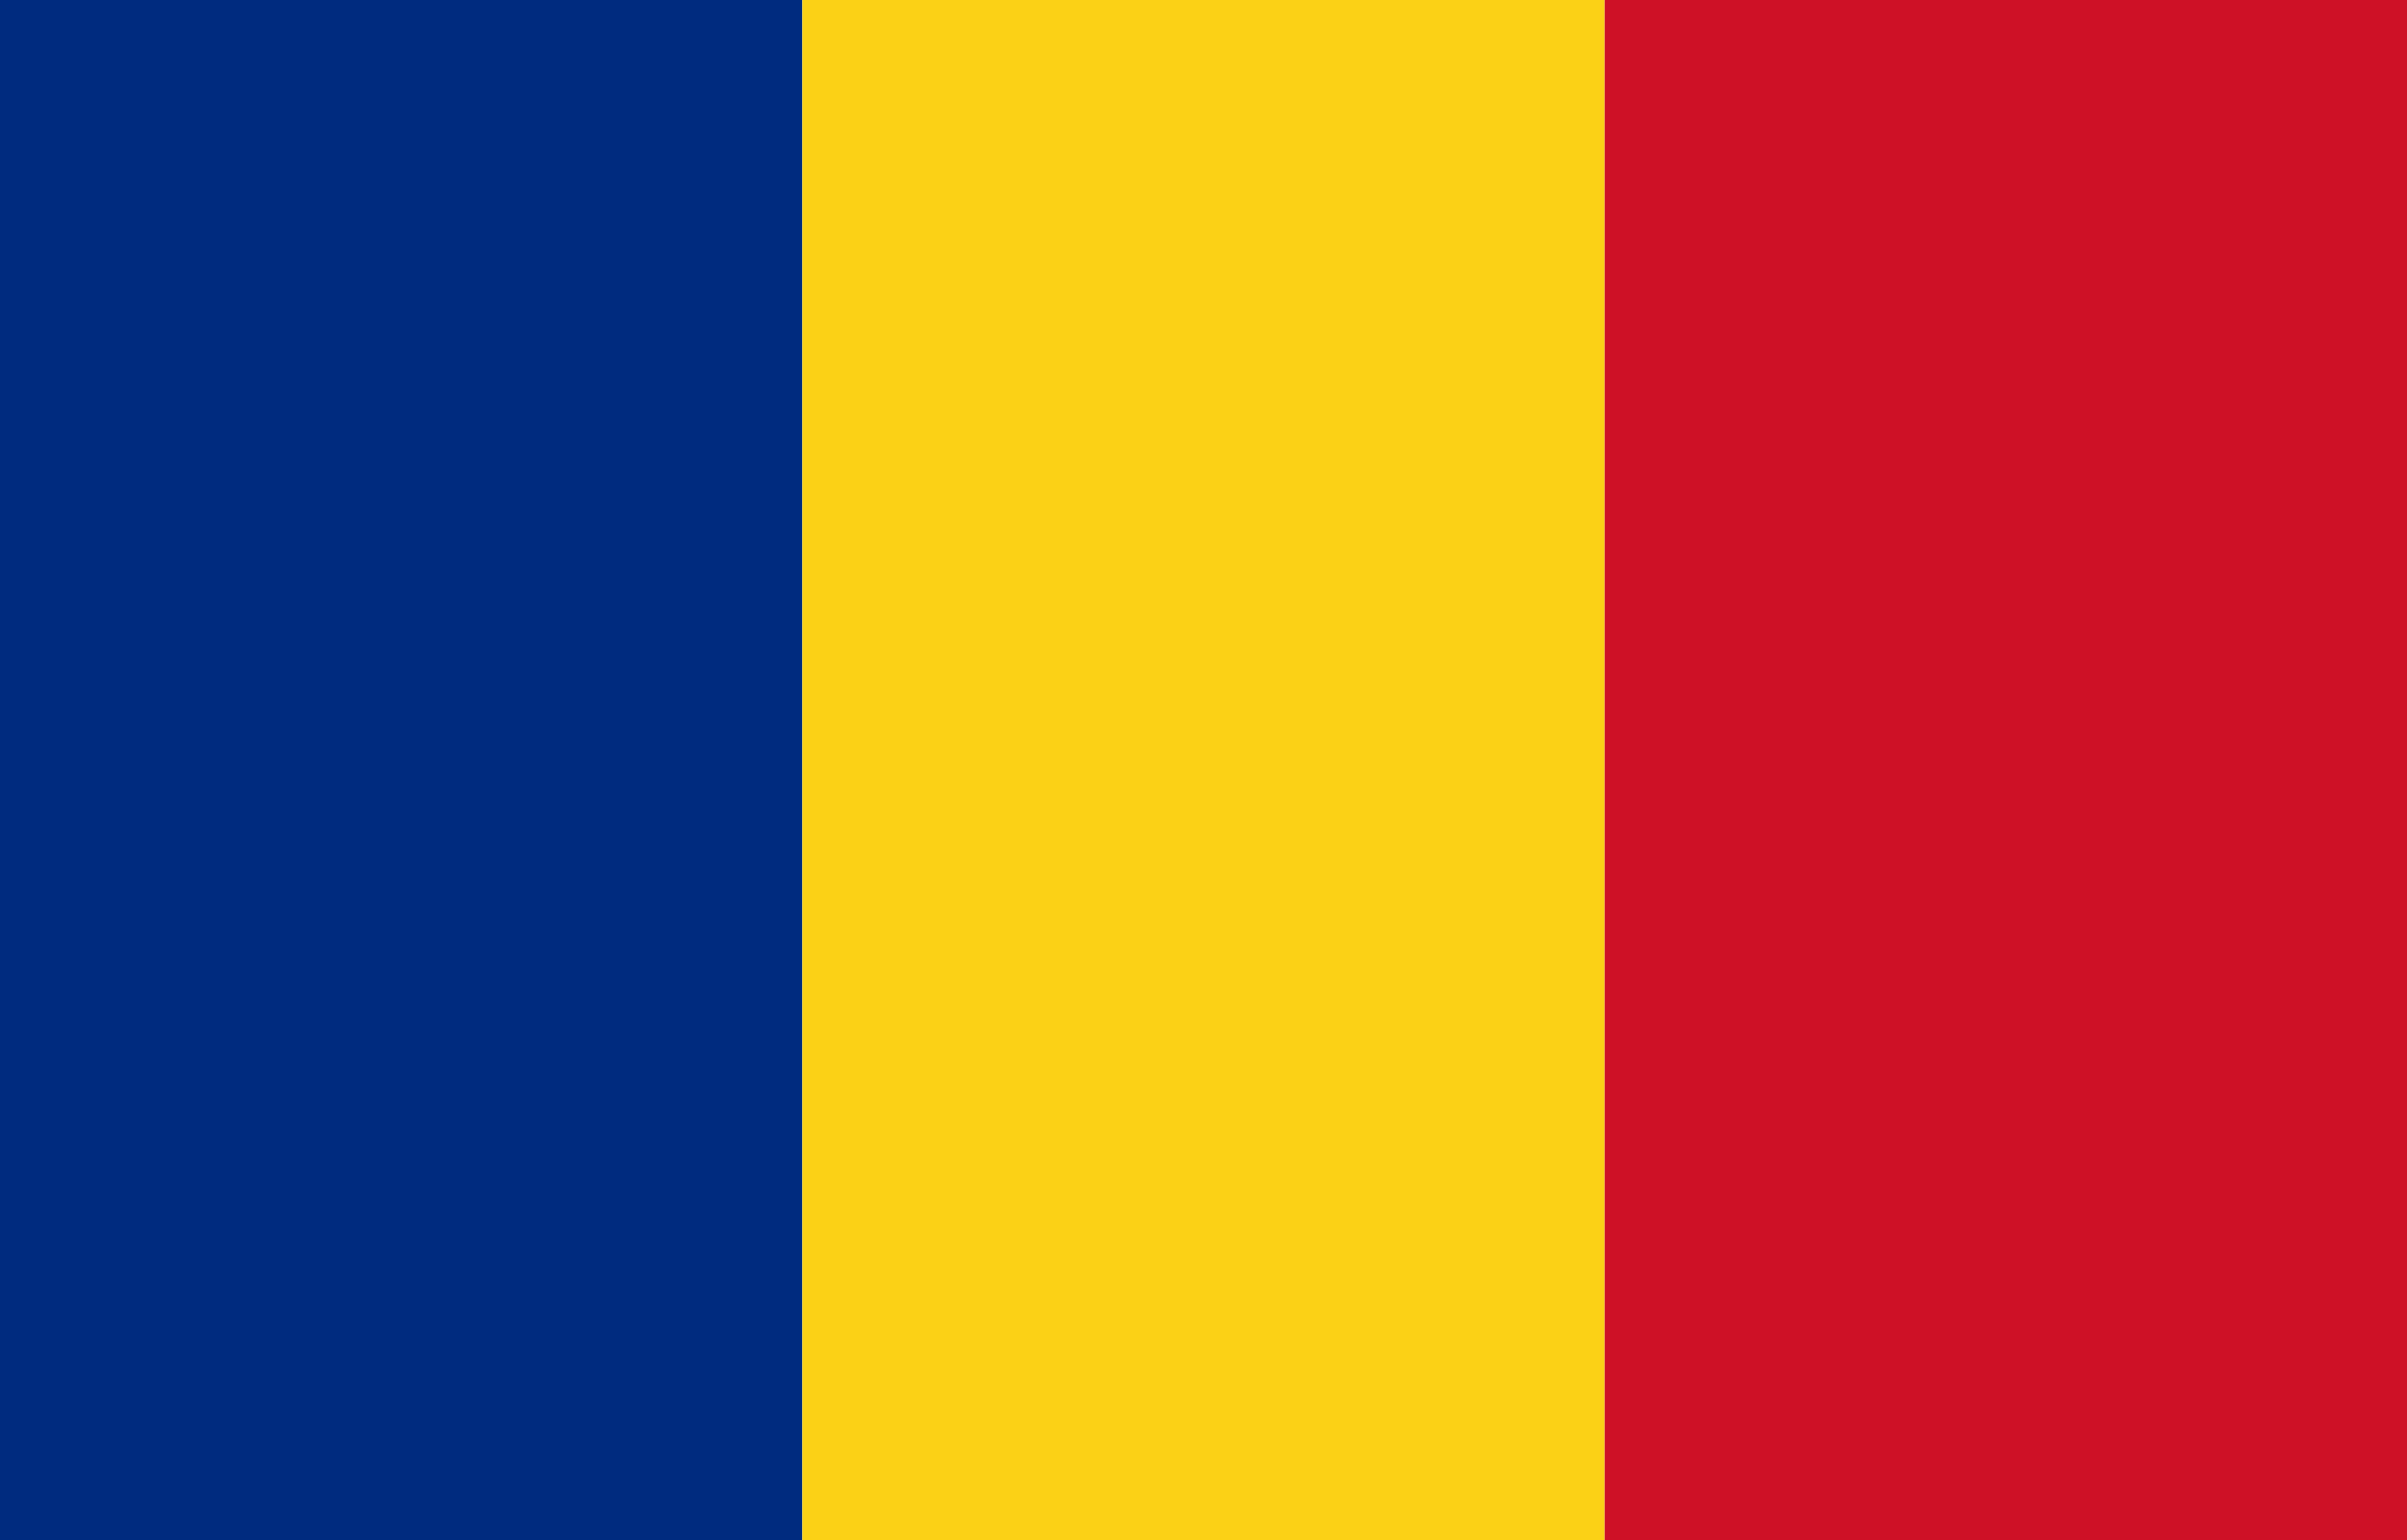 <?xml version="1.0" encoding="UTF-8"?>
<svg version="1.1" viewBox="0 0 250 160" xmlns="http://www.w3.org/2000/svg">
    <g>
        <path d="m0 0h83.332v160h-83.332z" fill="#002b7f"/>
        <path d="m83.332 0h83.336v160h-83.336z" fill="#fbd116"/>
        <path d="m166.67 0h83.332v160h-83.332z" fill="#ce1126"/>
    </g>
</svg>
